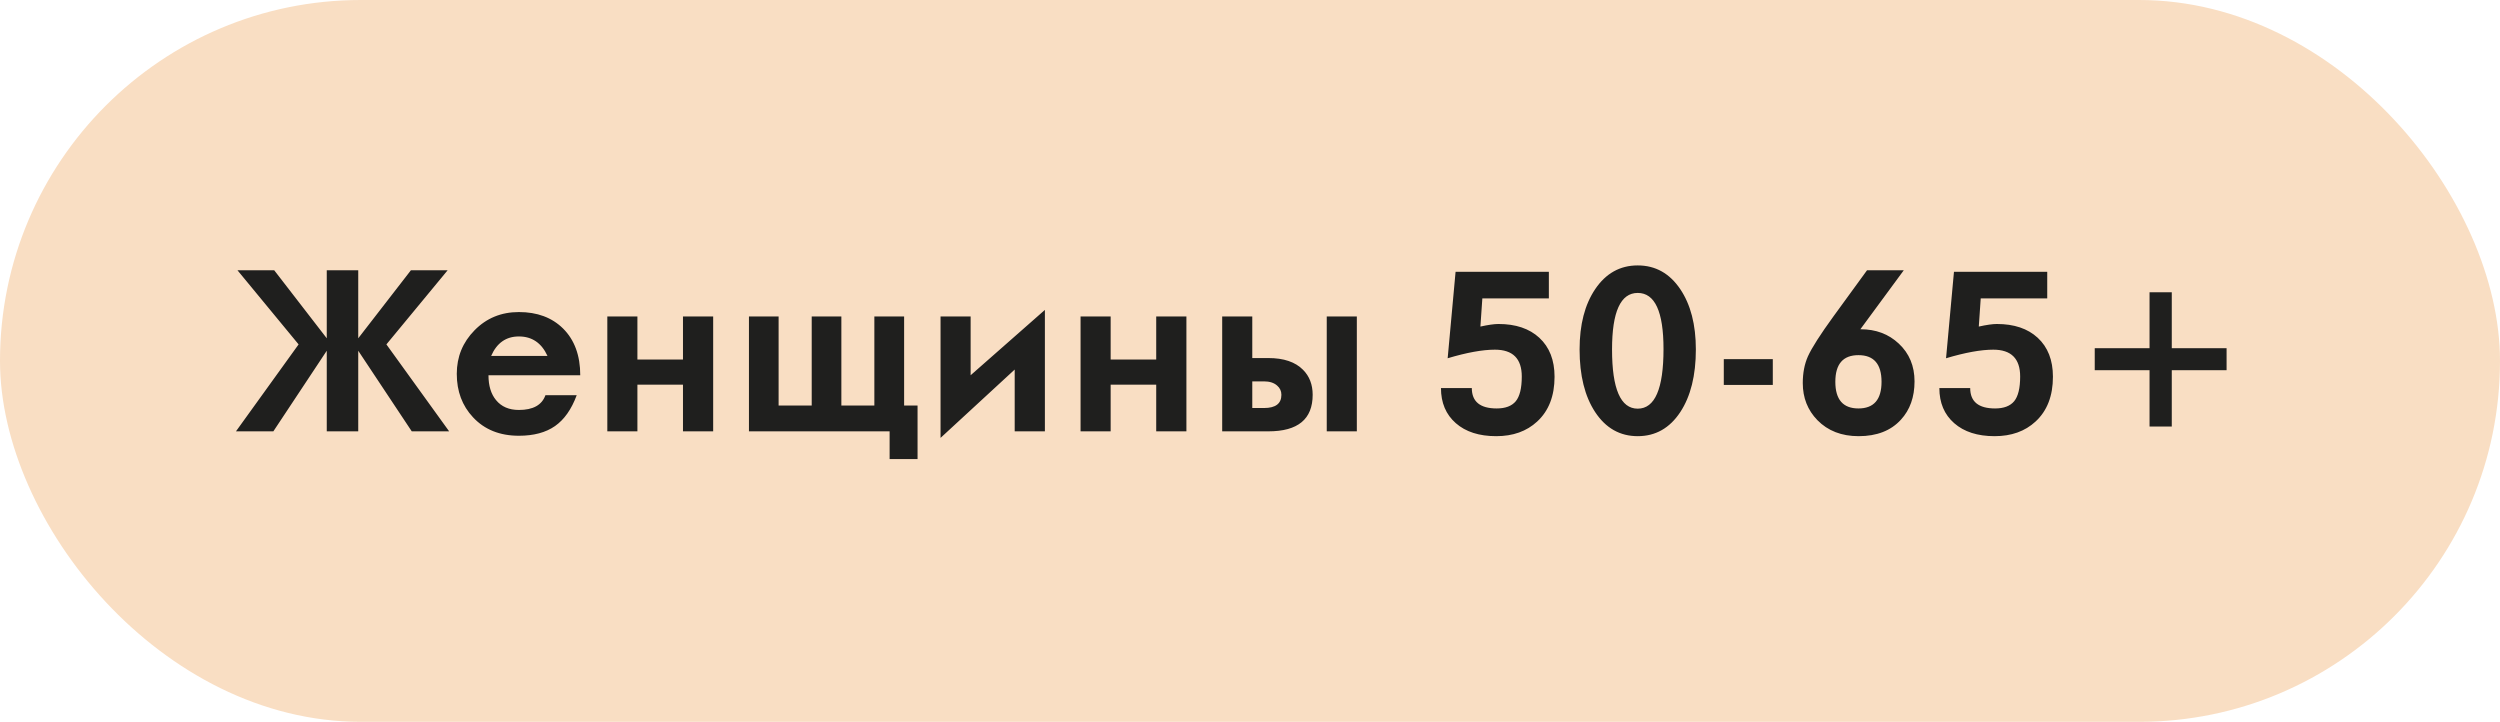 <?xml version="1.0" encoding="UTF-8"?> <svg xmlns="http://www.w3.org/2000/svg" width="284" height="82" viewBox="0 0 284 82" fill="none"> <rect width="284" height="82" rx="41" fill="#F9DEC3"></rect> <path d="M51.023 49H46.775L40.696 39.845V49H37.12V39.845L31.053 49H26.805L33.921 39.124L26.976 30.702H31.15L37.12 38.429V30.702H40.696V38.429L46.678 30.702H50.852L43.895 39.124L51.023 49ZM65.916 42.628H55.491C55.491 43.816 55.776 44.756 56.346 45.448C56.956 46.197 57.823 46.571 58.946 46.571C60.557 46.571 61.562 46.013 61.961 44.898H65.513C64.919 46.502 64.097 47.669 63.047 48.402C61.998 49.134 60.63 49.501 58.946 49.501C56.773 49.501 55.035 48.801 53.733 47.401C52.505 46.091 51.89 44.447 51.89 42.469C51.89 40.532 52.566 38.88 53.916 37.513C55.267 36.138 56.944 35.45 58.946 35.45C61.029 35.45 62.702 36.073 63.963 37.318C65.265 38.612 65.916 40.382 65.916 42.628ZM62.193 40.431C61.517 38.958 60.435 38.221 58.946 38.221C57.489 38.221 56.439 38.958 55.796 40.431H62.193ZM81.016 49H77.586V43.702H72.41V49H68.992V35.951H72.41V40.846H77.586V35.951H81.016V49ZM104.234 52.149H101.06V49H85.081V35.951H88.45V46.07H92.21V35.951H95.579V46.07H99.327V35.951H102.708V46.07H104.234V52.149ZM118.699 49H115.269V41.981L106.846 49.745V35.951H110.264V42.628L118.699 35.206V49ZM134.776 49H131.346V43.702H126.17V49H122.752V35.951H126.17V40.846H131.346V35.951H134.776V49ZM154.136 49H150.718V35.951H154.136V49ZM149.119 44.85C149.119 47.617 147.443 49 144.09 49H138.841V35.951H142.259V40.675H144.09C145.831 40.675 147.142 41.118 148.021 42.005C148.753 42.738 149.119 43.686 149.119 44.85ZM145.567 44.85C145.567 44.426 145.404 44.077 145.079 43.8C144.721 43.482 144.224 43.324 143.589 43.324H142.259V46.351H143.589C144.908 46.351 145.567 45.851 145.567 44.85ZM176.597 42.799C176.597 44.98 175.938 46.677 174.62 47.889C173.423 48.996 171.873 49.549 169.969 49.549C168.032 49.549 166.502 49.057 165.379 48.072C164.256 47.088 163.694 45.757 163.694 44.081H167.198C167.198 45.627 168.142 46.4 170.03 46.4C171.014 46.4 171.735 46.127 172.19 45.582C172.646 45.029 172.874 44.093 172.874 42.774C172.874 40.74 171.857 39.723 169.822 39.723C168.414 39.723 166.624 40.048 164.451 40.699L164.463 40.602L165.354 30.873H175.95V33.9H168.394L168.174 37.098C169.061 36.903 169.745 36.805 170.225 36.805C172.186 36.805 173.733 37.326 174.864 38.368C176.019 39.434 176.597 40.911 176.597 42.799ZM192.649 39.698C192.649 42.652 192.059 45.025 190.879 46.815C189.675 48.638 188.064 49.549 186.045 49.549C184.027 49.549 182.416 48.638 181.211 46.815C180.031 45.025 179.441 42.652 179.441 39.698C179.441 36.883 180.031 34.6 181.211 32.85C182.424 31.052 184.035 30.152 186.045 30.152C188.056 30.152 189.667 31.052 190.879 32.85C192.059 34.6 192.649 36.883 192.649 39.698ZM188.975 39.649C188.975 35.401 187.999 33.277 186.045 33.277C184.1 33.277 183.128 35.418 183.128 39.698C183.128 44.182 184.1 46.424 186.045 46.424C187.999 46.424 188.975 44.166 188.975 39.649ZM201.39 43.727H195.823V40.797H201.39V43.727ZM217.491 43.324C217.491 45.106 216.974 46.559 215.94 47.682C214.801 48.927 213.202 49.549 211.143 49.549C209.206 49.549 207.644 48.943 206.456 47.73C205.349 46.591 204.795 45.187 204.795 43.519C204.795 42.372 204.991 41.358 205.381 40.48C205.821 39.511 206.785 38.002 208.274 35.951L212.095 30.702H216.27L211.338 37.403H211.351H211.363C213.096 37.403 214.541 37.944 215.696 39.027C216.893 40.142 217.491 41.574 217.491 43.324ZM213.743 43.373C213.743 41.354 212.868 40.345 211.119 40.345C209.369 40.345 208.494 41.354 208.494 43.373C208.494 45.391 209.369 46.4 211.119 46.4C212.868 46.4 213.743 45.391 213.743 43.373ZM233.213 42.799C233.213 44.98 232.554 46.677 231.236 47.889C230.04 48.996 228.489 49.549 226.585 49.549C224.648 49.549 223.118 49.057 221.995 48.072C220.872 47.088 220.311 45.757 220.311 44.081H223.814C223.814 45.627 224.758 46.4 226.646 46.4C227.631 46.4 228.351 46.127 228.807 45.582C229.262 45.029 229.49 44.093 229.49 42.774C229.49 40.74 228.473 39.723 226.438 39.723C225.031 39.723 223.24 40.048 221.067 40.699L221.08 40.602L221.971 30.873H232.566V33.9H225.01L224.791 37.098C225.678 36.903 226.361 36.805 226.841 36.805C228.803 36.805 230.349 37.326 231.48 38.368C232.636 39.434 233.213 40.911 233.213 42.799ZM252.94 42.054H246.714V48.451H244.188V42.054H237.962V39.552H244.188V33.204H246.714V39.552H252.94V42.054Z" fill="#1F1F1E"></path> </svg> 
